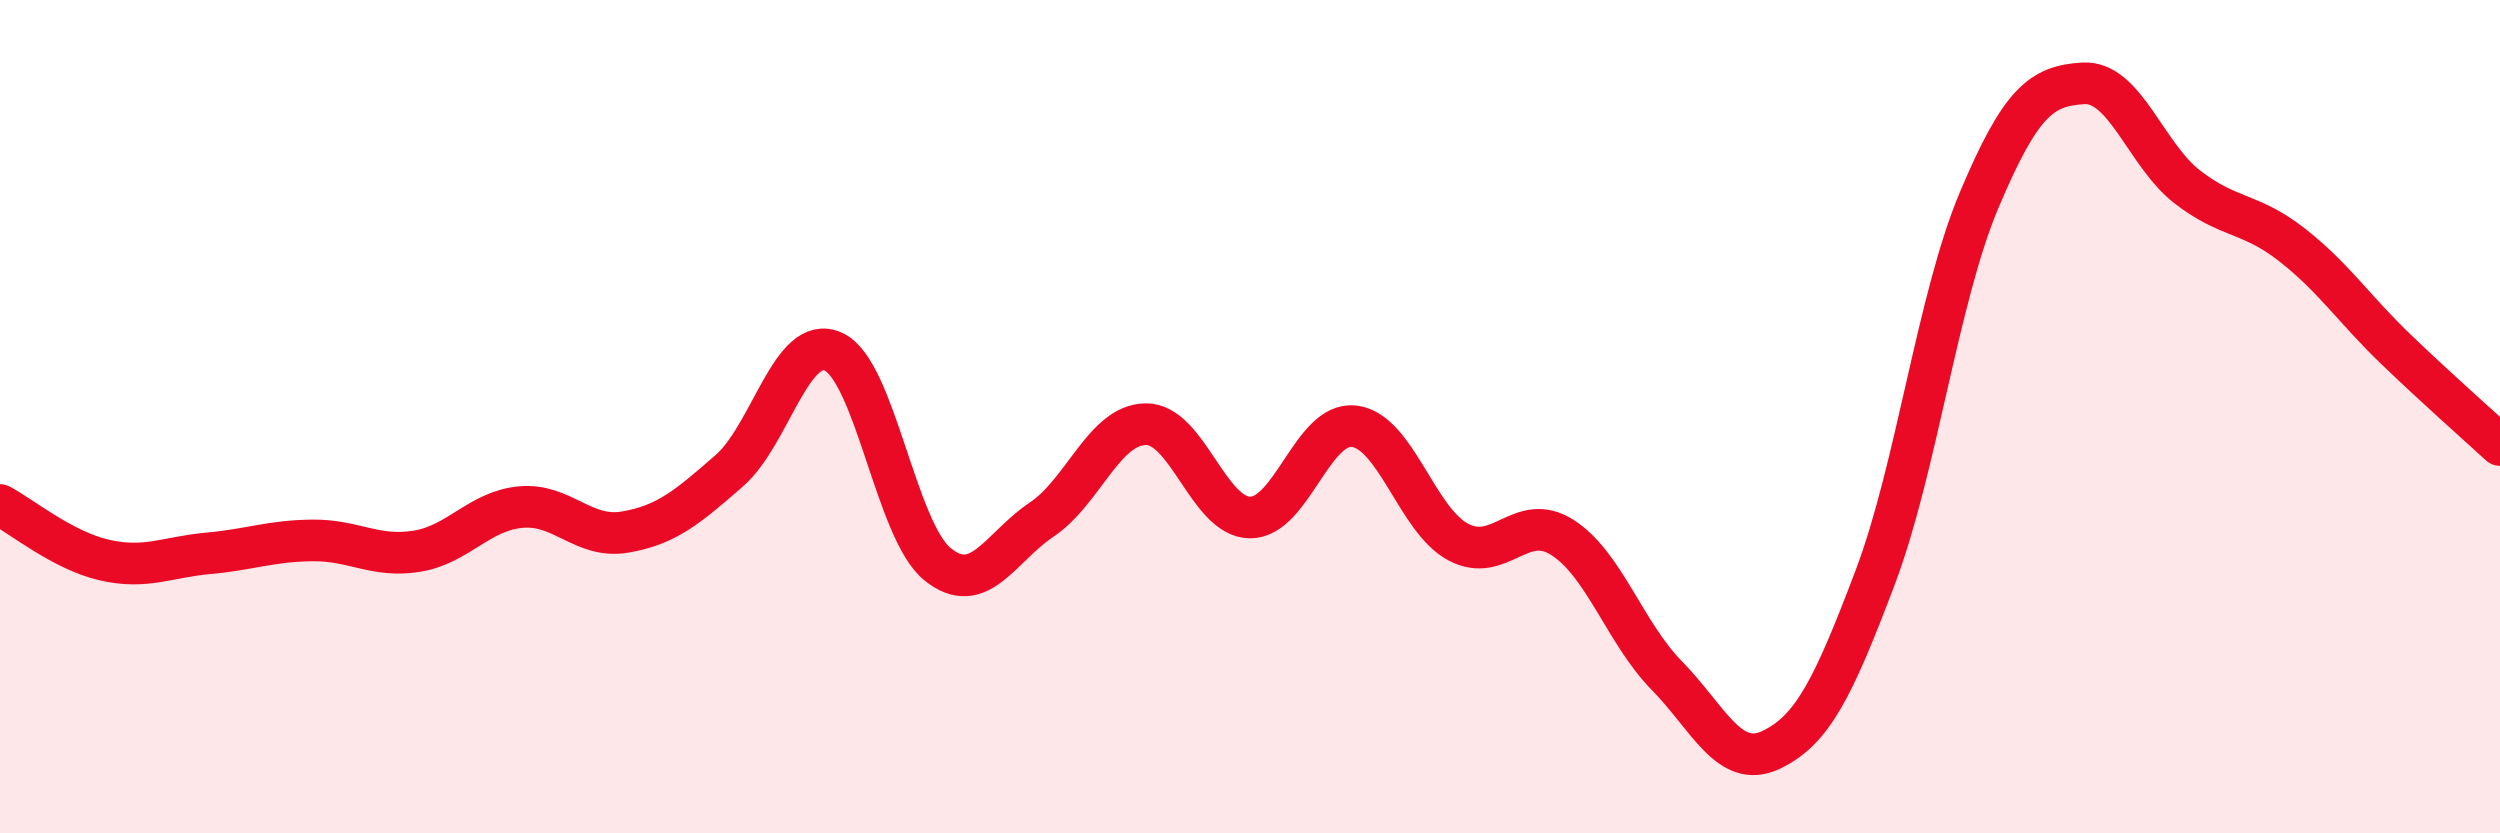 
    <svg width="60" height="20" viewBox="0 0 60 20" xmlns="http://www.w3.org/2000/svg">
      <path
        d="M 0,12.12 C 0.5,12.38 1.5,13.21 2.5,13.44 C 3.5,13.67 4,13.37 5,13.28 C 6,13.19 6.5,12.98 7.5,12.97 C 8.5,12.96 9,13.39 10,13.23 C 11,13.07 11.5,12.26 12.5,12.17 C 13.5,12.08 14,12.94 15,12.77 C 16,12.6 16.5,12.17 17.5,11.3 C 18.5,10.43 19,7.99 20,8.44 C 21,8.89 21.5,12.73 22.5,13.54 C 23.5,14.35 24,13.14 25,12.47 C 26,11.8 26.5,10.19 27.5,10.18 C 28.5,10.17 29,12.41 30,12.42 C 31,12.43 31.5,10.11 32.5,10.23 C 33.5,10.35 34,12.48 35,13.01 C 36,13.54 36.5,12.26 37.5,12.9 C 38.5,13.54 39,15.19 40,16.21 C 41,17.23 41.5,18.47 42.5,18 C 43.5,17.53 44,16.51 45,13.87 C 46,11.23 46.5,7.17 47.5,4.8 C 48.5,2.43 49,2.06 50,2 C 51,1.94 51.5,3.72 52.5,4.49 C 53.5,5.26 54,5.09 55,5.87 C 56,6.65 56.5,7.42 57.5,8.38 C 58.5,9.34 59.5,10.22 60,10.68L60 20L0 20Z"
        fill="#EB0A25"
        opacity="0.1"
        stroke-linecap="round"
        stroke-linejoin="round"
      />
      <path
        d="M 0,12.12 C 0.5,12.38 1.5,13.21 2.5,13.44 C 3.5,13.67 4,13.37 5,13.28 C 6,13.19 6.5,12.98 7.5,12.97 C 8.5,12.96 9,13.39 10,13.23 C 11,13.07 11.5,12.26 12.5,12.17 C 13.5,12.08 14,12.94 15,12.77 C 16,12.6 16.5,12.17 17.5,11.3 C 18.5,10.43 19,7.99 20,8.44 C 21,8.89 21.5,12.73 22.5,13.54 C 23.5,14.35 24,13.14 25,12.47 C 26,11.8 26.5,10.19 27.5,10.18 C 28.5,10.17 29,12.41 30,12.42 C 31,12.43 31.5,10.11 32.5,10.23 C 33.5,10.35 34,12.48 35,13.01 C 36,13.54 36.5,12.26 37.5,12.9 C 38.5,13.54 39,15.19 40,16.21 C 41,17.23 41.5,18.47 42.5,18 C 43.5,17.53 44,16.51 45,13.87 C 46,11.23 46.5,7.17 47.5,4.8 C 48.5,2.43 49,2.06 50,2 C 51,1.94 51.5,3.72 52.5,4.49 C 53.5,5.26 54,5.09 55,5.87 C 56,6.65 56.5,7.42 57.5,8.38 C 58.5,9.34 59.5,10.22 60,10.68"
        stroke="#EB0A25"
        stroke-width="1"
        fill="none"
        stroke-linecap="round"
        stroke-linejoin="round"
      />
    </svg>
  